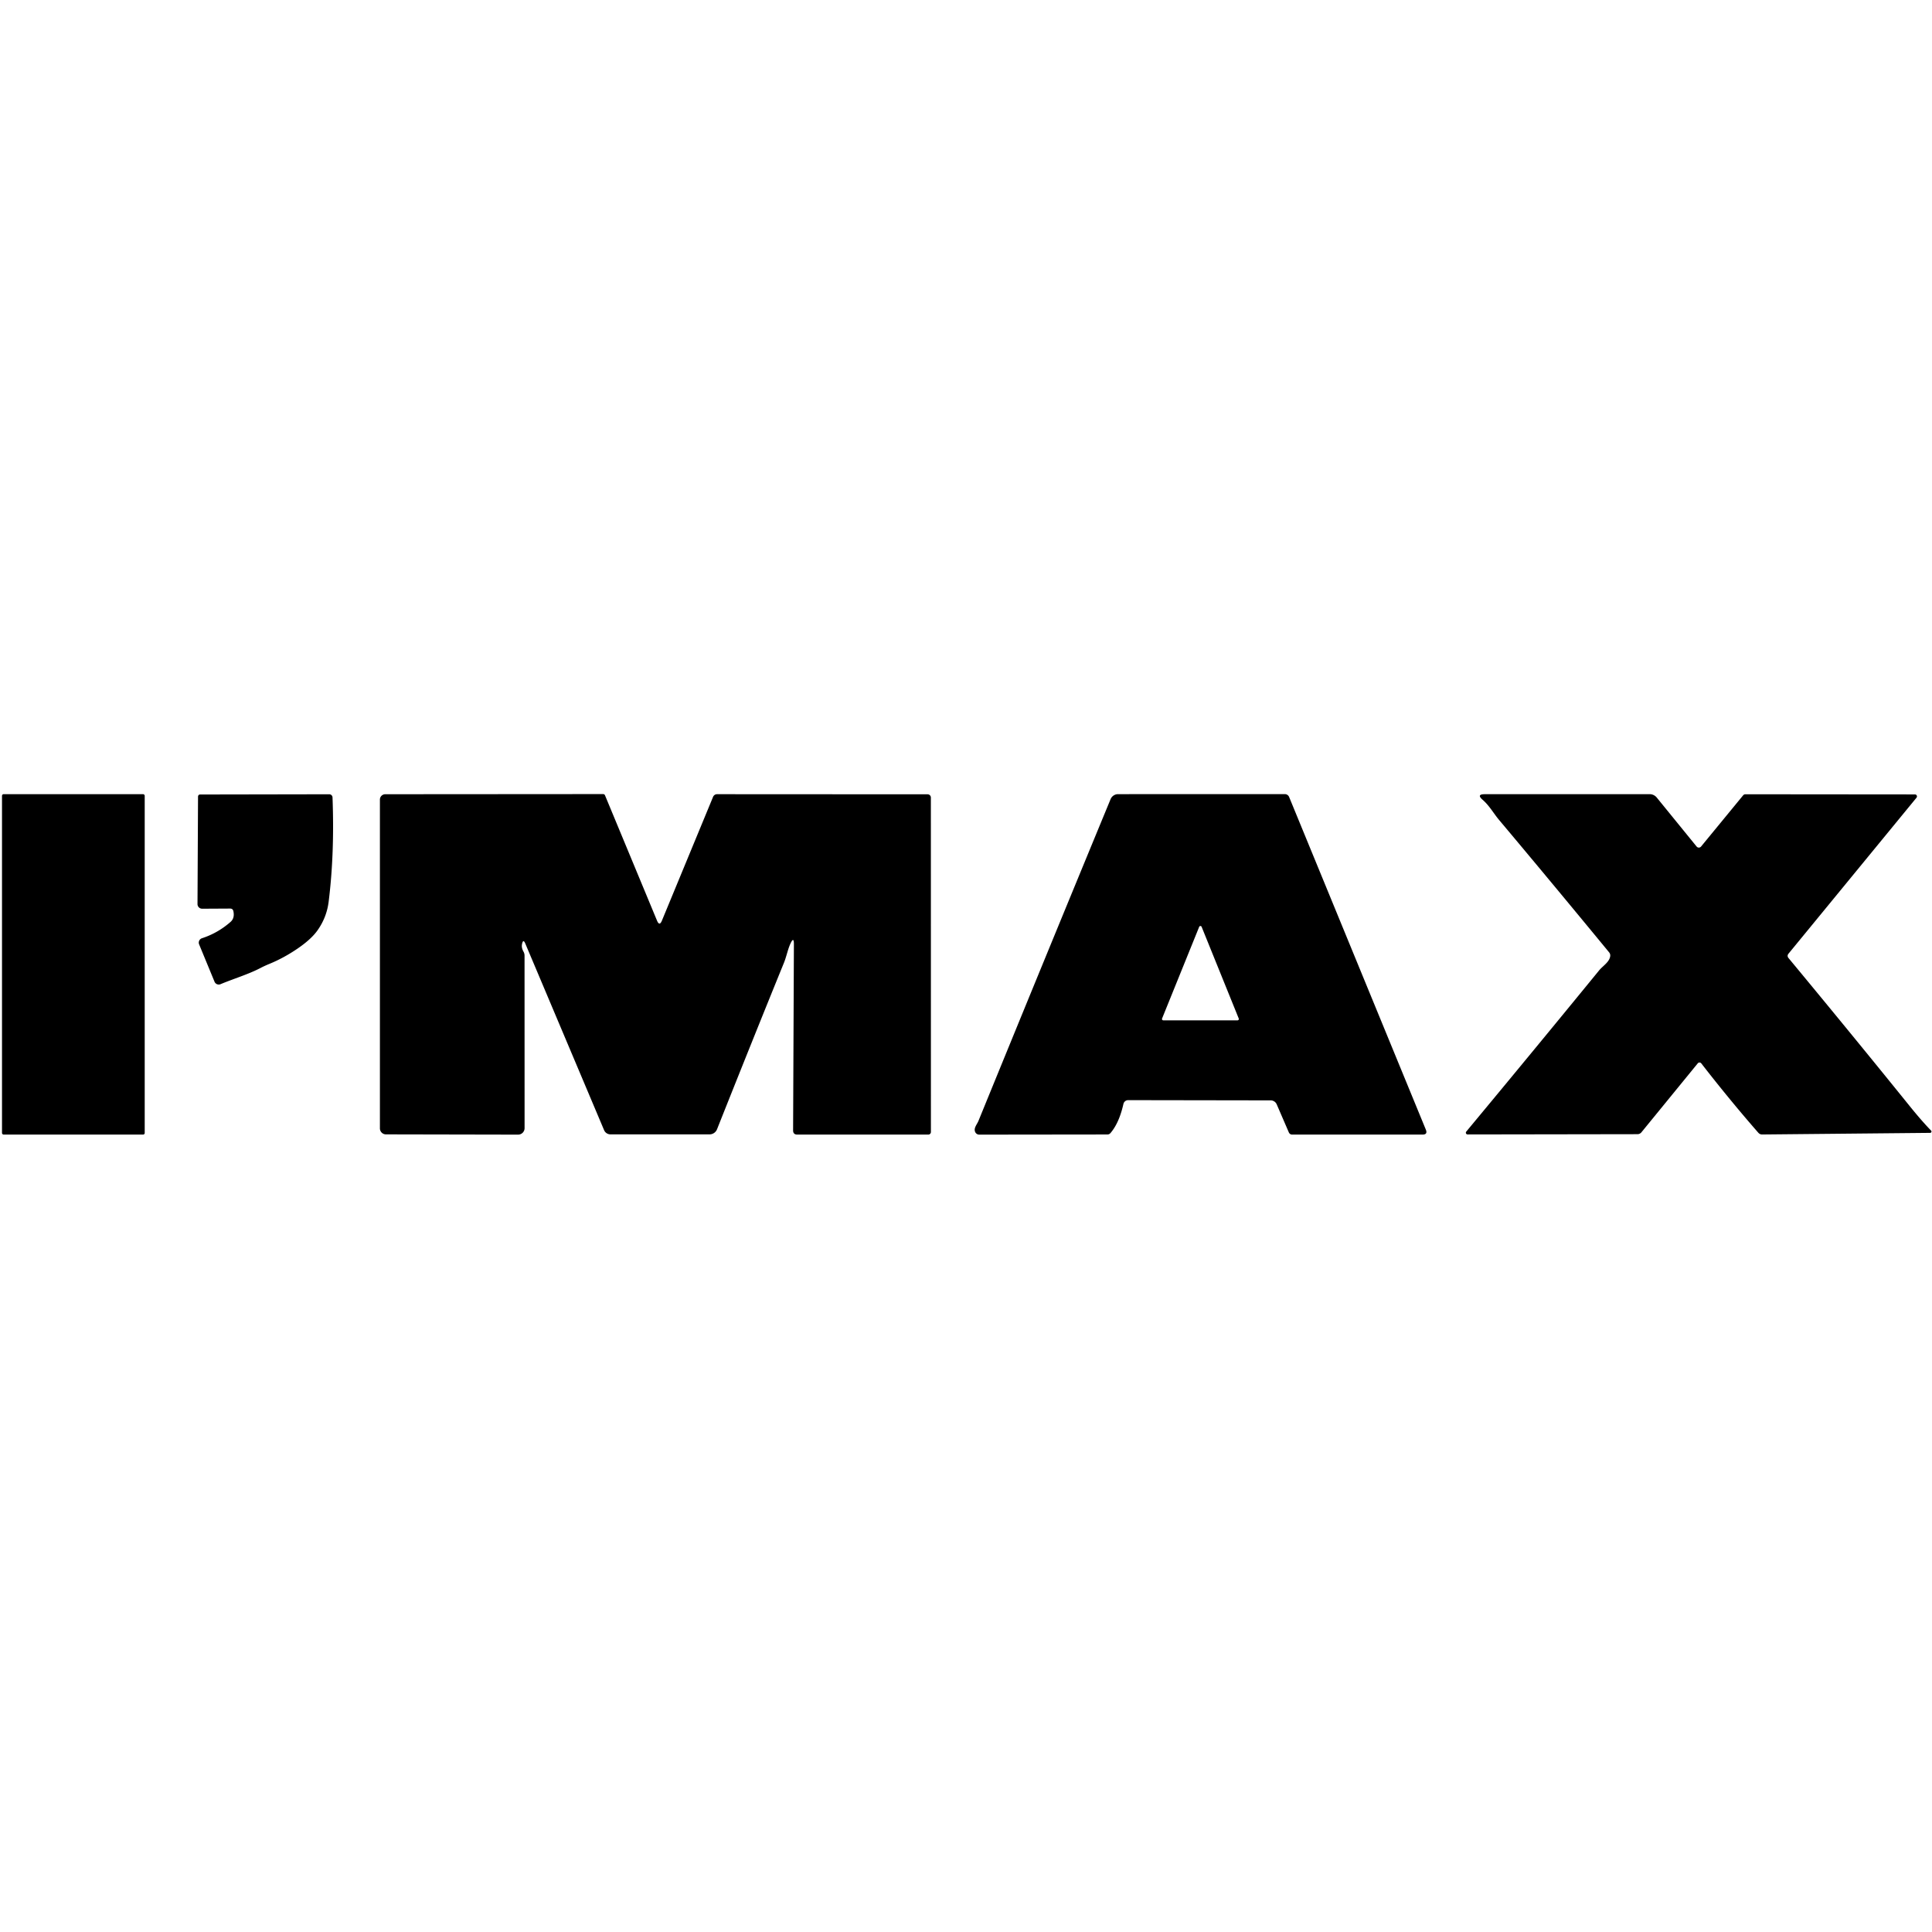 <?xml version="1.0" encoding="UTF-8" standalone="no"?>
<!DOCTYPE svg PUBLIC "-//W3C//DTD SVG 1.1//EN" "http://www.w3.org/Graphics/SVG/1.1/DTD/svg11.dtd">
<svg xmlns="http://www.w3.org/2000/svg" version="1.1" viewBox="0.00 0.00 512.00 512.00">
<rect fill="#000000" x="0.53" y="210.46" width="37.82" height="90.22" rx="0.42"/>
<path fill="#000000" d="
  M 60.97 240.78
  L 53.58 240.82
  A 1.23 1.23 0.0 0 1 52.34 239.58
  L 52.48 211.16
  Q 52.49 210.55 53.09 210.55
  L 87.26 210.49
  A 0.86 0.86 0.0 0 1 88.12 211.32
  Q 88.69 226.21 87.09 239.01
  Q 86.57 243.09 84.19 246.49
  Q 82.49 248.92 78.76 251.45
  Q 75.13 253.91 71.39 255.44
  Q 70.12 255.96 68.99 256.55
  C 65.69 258.26 61.87 259.38 58.44 260.82
  A 1.21 1.21 0.0 0 1 56.85 260.16
  L 52.77 250.27
  A 1.23 1.22 -20.3 0 1 53.53 248.64
  Q 57.71 247.28 61.08 244.33
  Q 62.24 243.32 61.85 241.48
  Q 61.70 240.77 60.97 240.78
  Z"
/>
<path fill="#000000" d="
  M 209.48 250.06
  C 208.77 251.58 208.42 253.52 207.75 255.16
  Q 199.72 274.87 190.02 299.27
  A 2.13 2.13 0.0 0 1 188.04 300.62
  L 161.78 300.62
  A 1.84 1.83 -11.3 0 1 160.09 299.50
  L 139.20 250.03
  Q 138.66 248.77 138.36 250.11
  Q 138.12 251.11 138.73 252.19
  Q 139.01 252.69 139.01 253.25
  L 139.02 298.96
  A 1.73 1.72 -89.8 0 1 137.29 300.69
  L 102.28 300.62
  A 1.60 1.60 0.0 0 1 100.68 299.02
  L 100.68 211.90
  A 1.42 1.42 0.0 0 1 102.10 210.48
  L 159.82 210.44
  Q 160.19 210.44 160.34 210.79
  L 174.11 243.96
  Q 174.77 245.55 175.42 243.96
  L 188.97 211.18
  A 1.14 1.13 -78.8 0 1 190.02 210.47
  L 245.83 210.50
  A 0.86 0.86 0.0 0 1 246.69 211.36
  L 246.70 299.99
  A 0.69 0.69 0.0 0 1 246.01 300.68
  L 211.30 300.68
  Q 210.17 300.68 210.18 299.55
  L 210.39 250.26
  Q 210.40 248.07 209.48 250.06
  Z"
/>
<path fill="#000000" d="
  M 297.72 292.56
  C 297.10 295.28 296.11 298.14 294.29 300.27
  Q 293.96 300.65 293.46 300.65
  L 259.51 300.69
  A 1.18 1.18 0.0 0 1 258.42 299.96
  C 257.99 298.93 258.91 298.00 259.30 297.05
  Q 276.62 254.64 294.32 211.78
  A 2.15 2.13 -78.6 0 1 296.29 210.46
  L 340.50 210.45
  A 1.22 1.22 0.0 0 1 341.63 211.21
  L 377.86 299.36
  Q 378.40 300.68 376.98 300.68
  L 342.43 300.68
  A 0.95 0.95 0.0 0 1 341.56 300.11
  L 338.34 292.66
  A 1.75 1.74 78.1 0 0 336.74 291.61
  L 298.98 291.55
  A 1.29 1.28 -83.3 0 0 297.72 292.56
  Z
  M 307.96 269.92
  A 0.35 0.35 0.0 0 0 308.28 270.40
  L 327.96 270.40
  A 0.35 0.35 0.0 0 0 328.28 269.92
  L 318.44 245.61
  A 0.35 0.35 0.0 0 0 317.80 245.61
  L 307.96 269.92
  Z"
/>
<path fill="#000000" d="
  M 449.92 281.80
  L 434.98 300.09
  A 1.35 1.33 19.7 0 1 433.95 300.57
  L 388.92 300.64
  A 0.46 0.46 0.0 0 1 388.57 299.89
  Q 406.38 278.46 423.78 257.17
  C 424.77 255.96 426.49 254.99 426.72 253.41
  Q 426.80 252.84 426.43 252.38
  Q 410.71 233.28 397.31 217.34
  C 395.80 215.55 394.76 213.57 392.92 211.96
  Q 391.20 210.47 393.48 210.47
  L 437.17 210.46
  A 2.43 2.43 0.0 0 1 439.05 211.35
  L 449.62 224.34
  A 0.76 0.76 0.0 0 0 450.80 224.34
  L 461.95 210.77
  A 0.78 0.76 19.2 0 1 462.55 210.49
  L 507.49 210.53
  A 0.53 0.53 0.0 0 1 507.90 211.39
  L 473.98 252.72
  Q 473.50 253.31 473.98 253.90
  Q 490.85 274.25 506.07 293.10
  Q 509.30 297.10 511.77 299.63
  A 0.35 0.35 0.0 0 1 511.52 300.22
  L 466.99 300.65
  A 1.31 1.31 0.0 0 1 465.99 300.21
  Q 458.40 291.53 450.86 281.81
  A 0.60 0.60 0.0 0 0 449.92 281.80
  Z"
/>
</svg>
